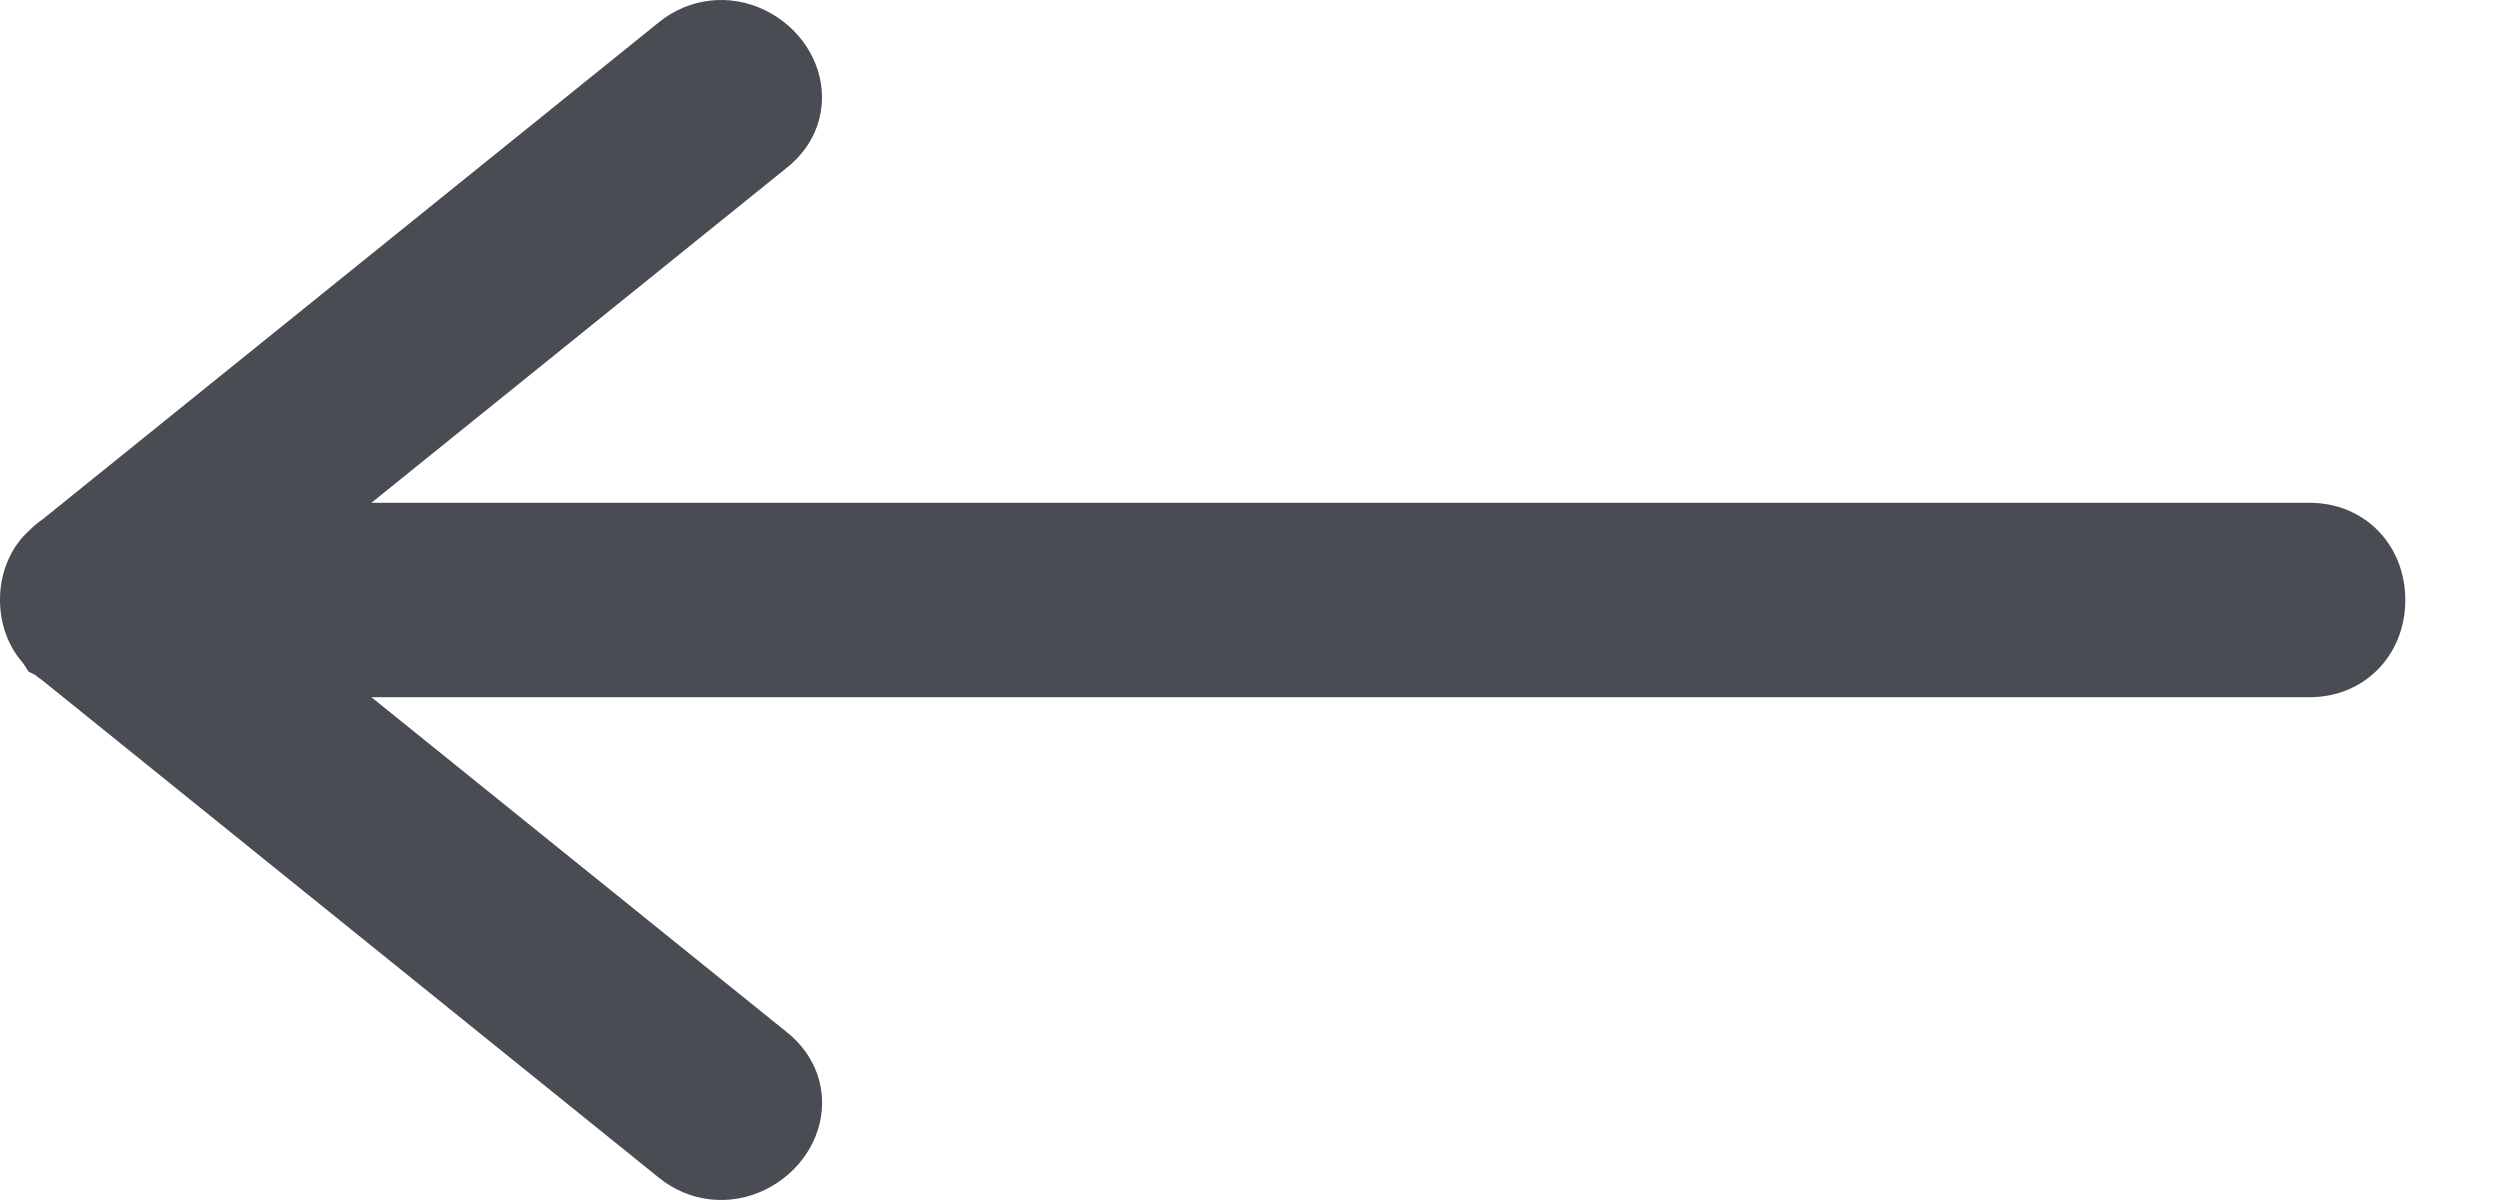 <svg width="25" height="12" viewBox="0 0 25 12" fill="none" xmlns="http://www.w3.org/2000/svg">
<path d="M0.236 5.361L0.246 5.351C0.251 5.345 0.257 5.339 0.263 5.333L0.307 5.291C0.342 5.256 0.382 5.223 0.425 5.194L6.592 0.22C6.893 -0.022 7.297 -0.068 7.646 0.1C7.995 0.268 8.22 0.611 8.22 0.972C8.22 1.244 8.097 1.494 7.871 1.675L3.714 5.028H23.098C23.643 5.028 24.053 5.446 24.053 6C24.053 6.554 23.642 6.972 23.098 6.972H3.714L7.871 10.324C8.097 10.506 8.221 10.756 8.221 11.028C8.221 11.39 7.995 11.732 7.646 11.9C7.296 12.068 6.892 12.022 6.591 11.779L0.424 6.804C0.398 6.787 0.373 6.767 0.35 6.748L0.285 6.716L0.233 6.634C0.084 6.468 -9.53674e-06 6.242 -9.53674e-06 5.999C-0.001 5.755 0.085 5.527 0.236 5.36L0.236 5.361Z" fill="#494D53"/>
</svg>
